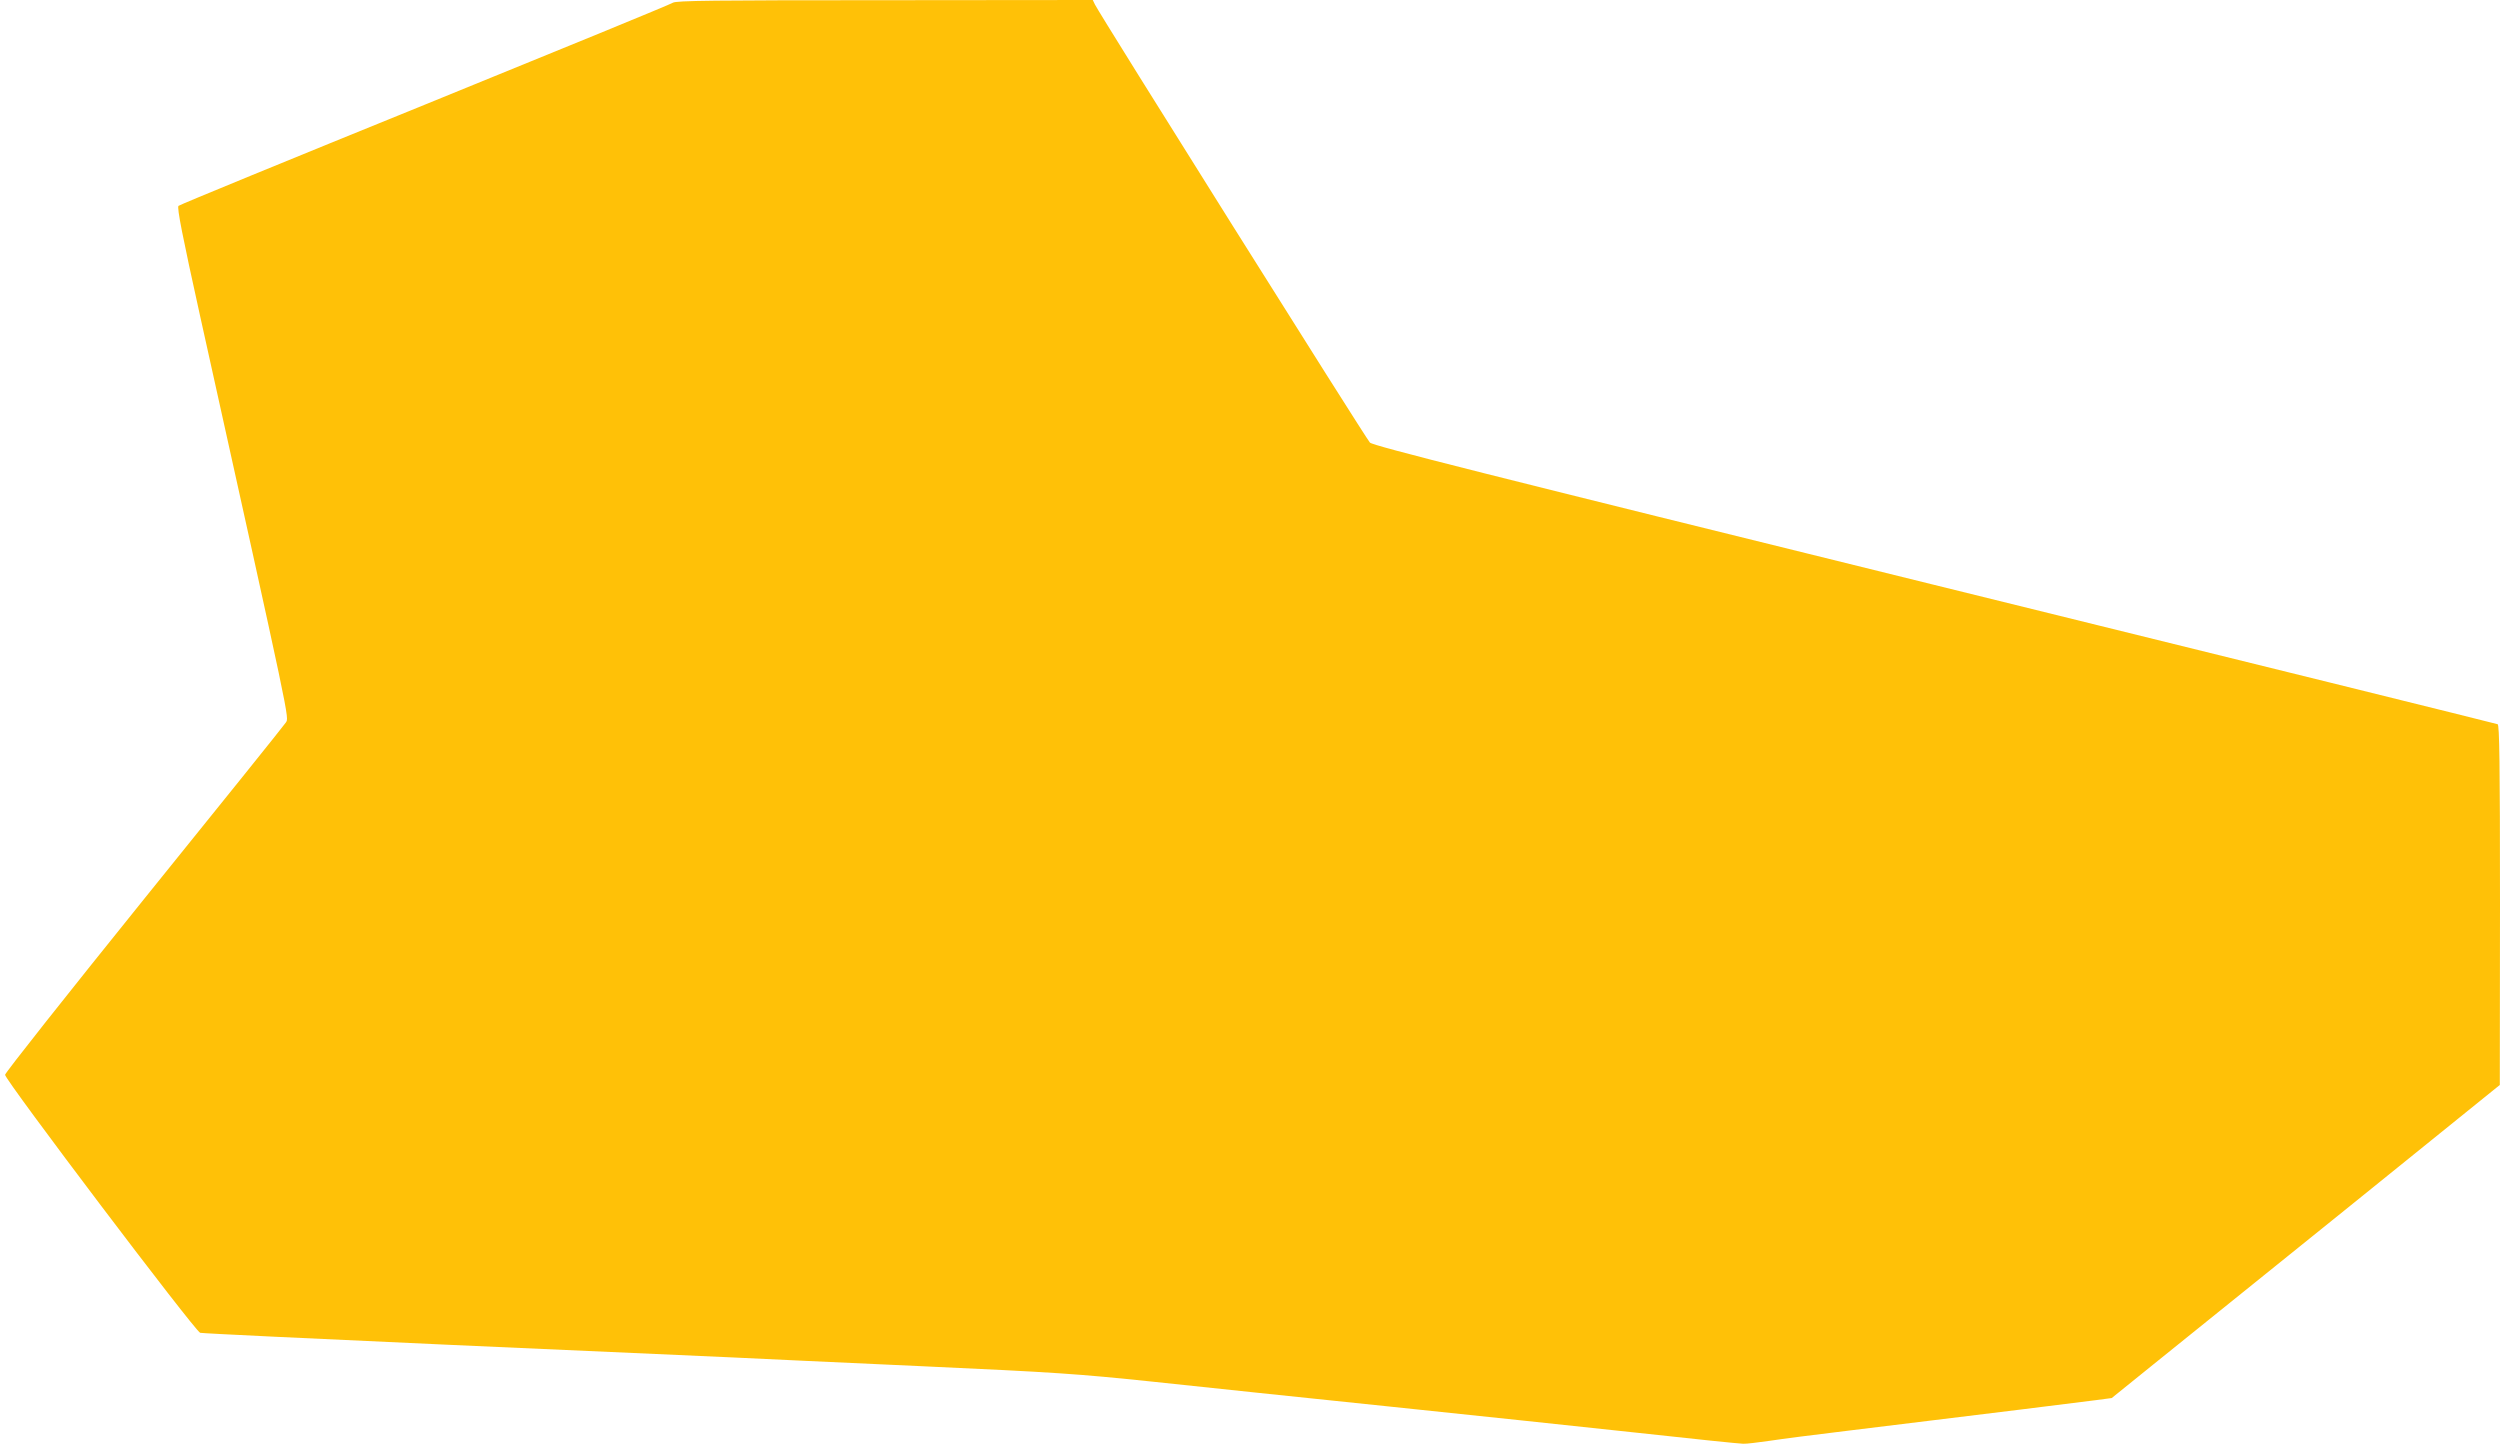 <?xml version="1.0" standalone="no"?>
<!DOCTYPE svg PUBLIC "-//W3C//DTD SVG 20010904//EN"
 "http://www.w3.org/TR/2001/REC-SVG-20010904/DTD/svg10.dtd">
<svg version="1.0" xmlns="http://www.w3.org/2000/svg"
 width="1280pt" height="740pt" viewBox="0 0 1280 740"
 preserveAspectRatio="xMidYMid meet">
<g transform="translate(0,740) scale(0.1,-0.1)"
fill="#ffc107" stroke="none">
<path d="M3445 7386 c-11 -8 -582 -242 -1270 -522 -687 -279 -1255 -512 -1261
-518 -9 -8 20 -154 111 -566 469 -2116 456 -2052 438 -2080 -9 -14 -336 -421
-727 -905 -390 -484 -710 -888 -710 -898 -1 -26 974 -1315 999 -1321 11 -3
580 -30 1265 -61 685 -30 1342 -60 1460 -65 118 -6 555 -26 970 -45 679 -31
798 -39 1180 -79 234 -25 774 -82 1200 -126 426 -44 1005 -106 1285 -136 281
-31 524 -56 540 -56 17 -1 77 7 135 15 58 9 236 32 395 51 764 93 1197 147
1274 157 l83 11 213 172 c117 94 564 455 994 801 l780 630 1 921 c0 729 -3
923 -12 926 -7 3 -1304 324 -2883 713 -2303 568 -2874 712 -2891 729 -20 20
-1385 2194 -1408 2243 l-11 23 -1065 -1 c-874 0 -1069 -2 -1085 -13z"/>
</g>
</svg>
